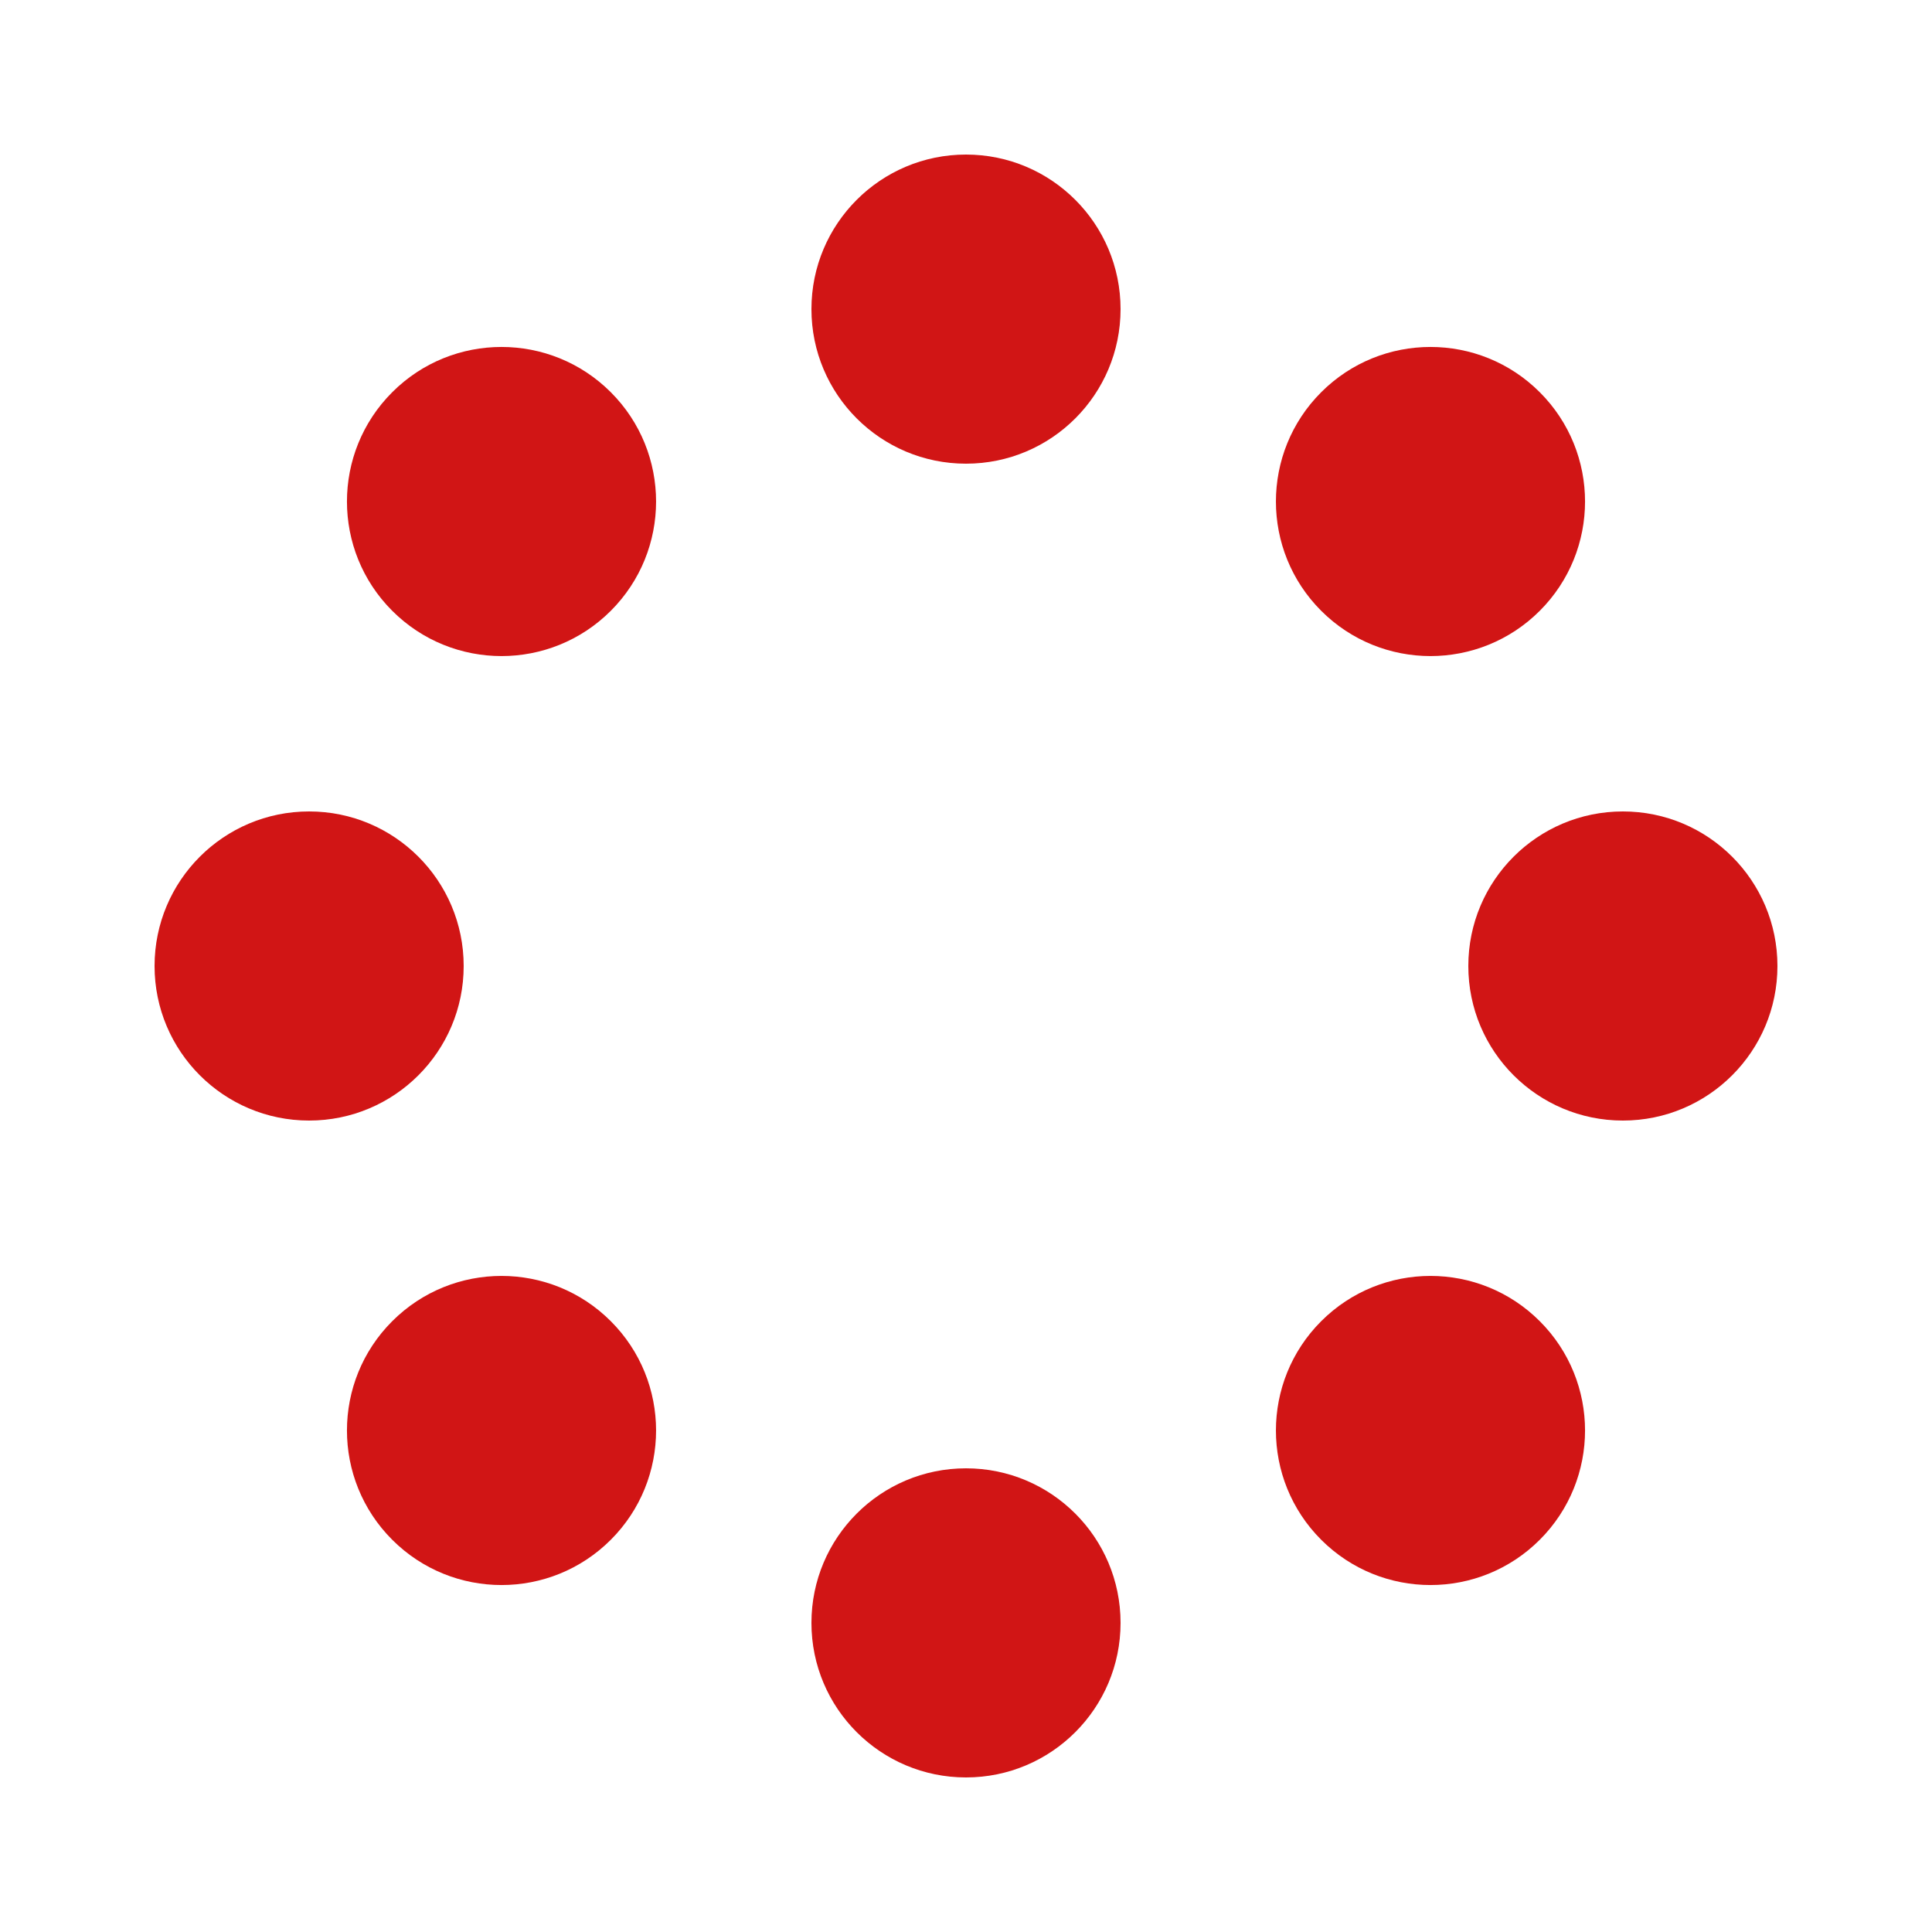 <?xml version="1.0" encoding="utf-8"?><svg width='92px' height='92px' xmlns="http://www.w3.org/2000/svg" viewBox="0 0 100 100" preserveAspectRatio="xMidYMid" class="uil-spin"><rect x="0" y="0" width="100" height="100" fill="none" class="bk"></rect><g transform="translate(50 50)"><g transform="rotate(0) translate(34 0)"><circle cx="0" cy="0" r="8" fill="#d11515"><animate attributeName="opacity" from="1" to="0.1" begin="0s" dur="1.8s" repeatCount="indefinite"></animate><animateTransform attributeName="transform" type="scale" from="1.3" to="1" begin="0s" dur="1.8s" repeatCount="indefinite"></animateTransform></circle></g><g transform="rotate(45) translate(34 0)"><circle cx="0" cy="0" r="8" fill="#d11515"><animate attributeName="opacity" from="1" to="0.1" begin="0.22s" dur="1.8s" repeatCount="indefinite"></animate><animateTransform attributeName="transform" type="scale" from="1.3" to="1" begin="0.22s" dur="1.8s" repeatCount="indefinite"></animateTransform></circle></g><g transform="rotate(90) translate(34 0)"><circle cx="0" cy="0" r="8" fill="#d11515"><animate attributeName="opacity" from="1" to="0.1" begin="0.45s" dur="1.8s" repeatCount="indefinite"></animate><animateTransform attributeName="transform" type="scale" from="1.3" to="1" begin="0.45s" dur="1.8s" repeatCount="indefinite"></animateTransform></circle></g><g transform="rotate(135) translate(34 0)"><circle cx="0" cy="0" r="8" fill="#d11515"><animate attributeName="opacity" from="1" to="0.1" begin="0.67s" dur="1.8s" repeatCount="indefinite"></animate><animateTransform attributeName="transform" type="scale" from="1.3" to="1" begin="0.67s" dur="1.8s" repeatCount="indefinite"></animateTransform></circle></g><g transform="rotate(180) translate(34 0)"><circle cx="0" cy="0" r="8" fill="#d11515"><animate attributeName="opacity" from="1" to="0.1" begin="0.9s" dur="1.8s" repeatCount="indefinite"></animate><animateTransform attributeName="transform" type="scale" from="1.3" to="1" begin="0.9s" dur="1.8s" repeatCount="indefinite"></animateTransform></circle></g><g transform="rotate(225) translate(34 0)"><circle cx="0" cy="0" r="8" fill="#d11515"><animate attributeName="opacity" from="1" to="0.1" begin="1.12s" dur="1.8s" repeatCount="indefinite"></animate><animateTransform attributeName="transform" type="scale" from="1.3" to="1" begin="1.12s" dur="1.8s" repeatCount="indefinite"></animateTransform></circle></g><g transform="rotate(270) translate(34 0)"><circle cx="0" cy="0" r="8" fill="#d11515"><animate attributeName="opacity" from="1" to="0.1" begin="1.35s" dur="1.8s" repeatCount="indefinite"></animate><animateTransform attributeName="transform" type="scale" from="1.3" to="1" begin="1.35s" dur="1.8s" repeatCount="indefinite"></animateTransform></circle></g><g transform="rotate(315) translate(34 0)"><circle cx="0" cy="0" r="8" fill="#d11515"><animate attributeName="opacity" from="1" to="0.1" begin="1.57s" dur="1.8s" repeatCount="indefinite"></animate><animateTransform attributeName="transform" type="scale" from="1.3" to="1" begin="1.57s" dur="1.8s" repeatCount="indefinite"></animateTransform></circle></g></g></svg>